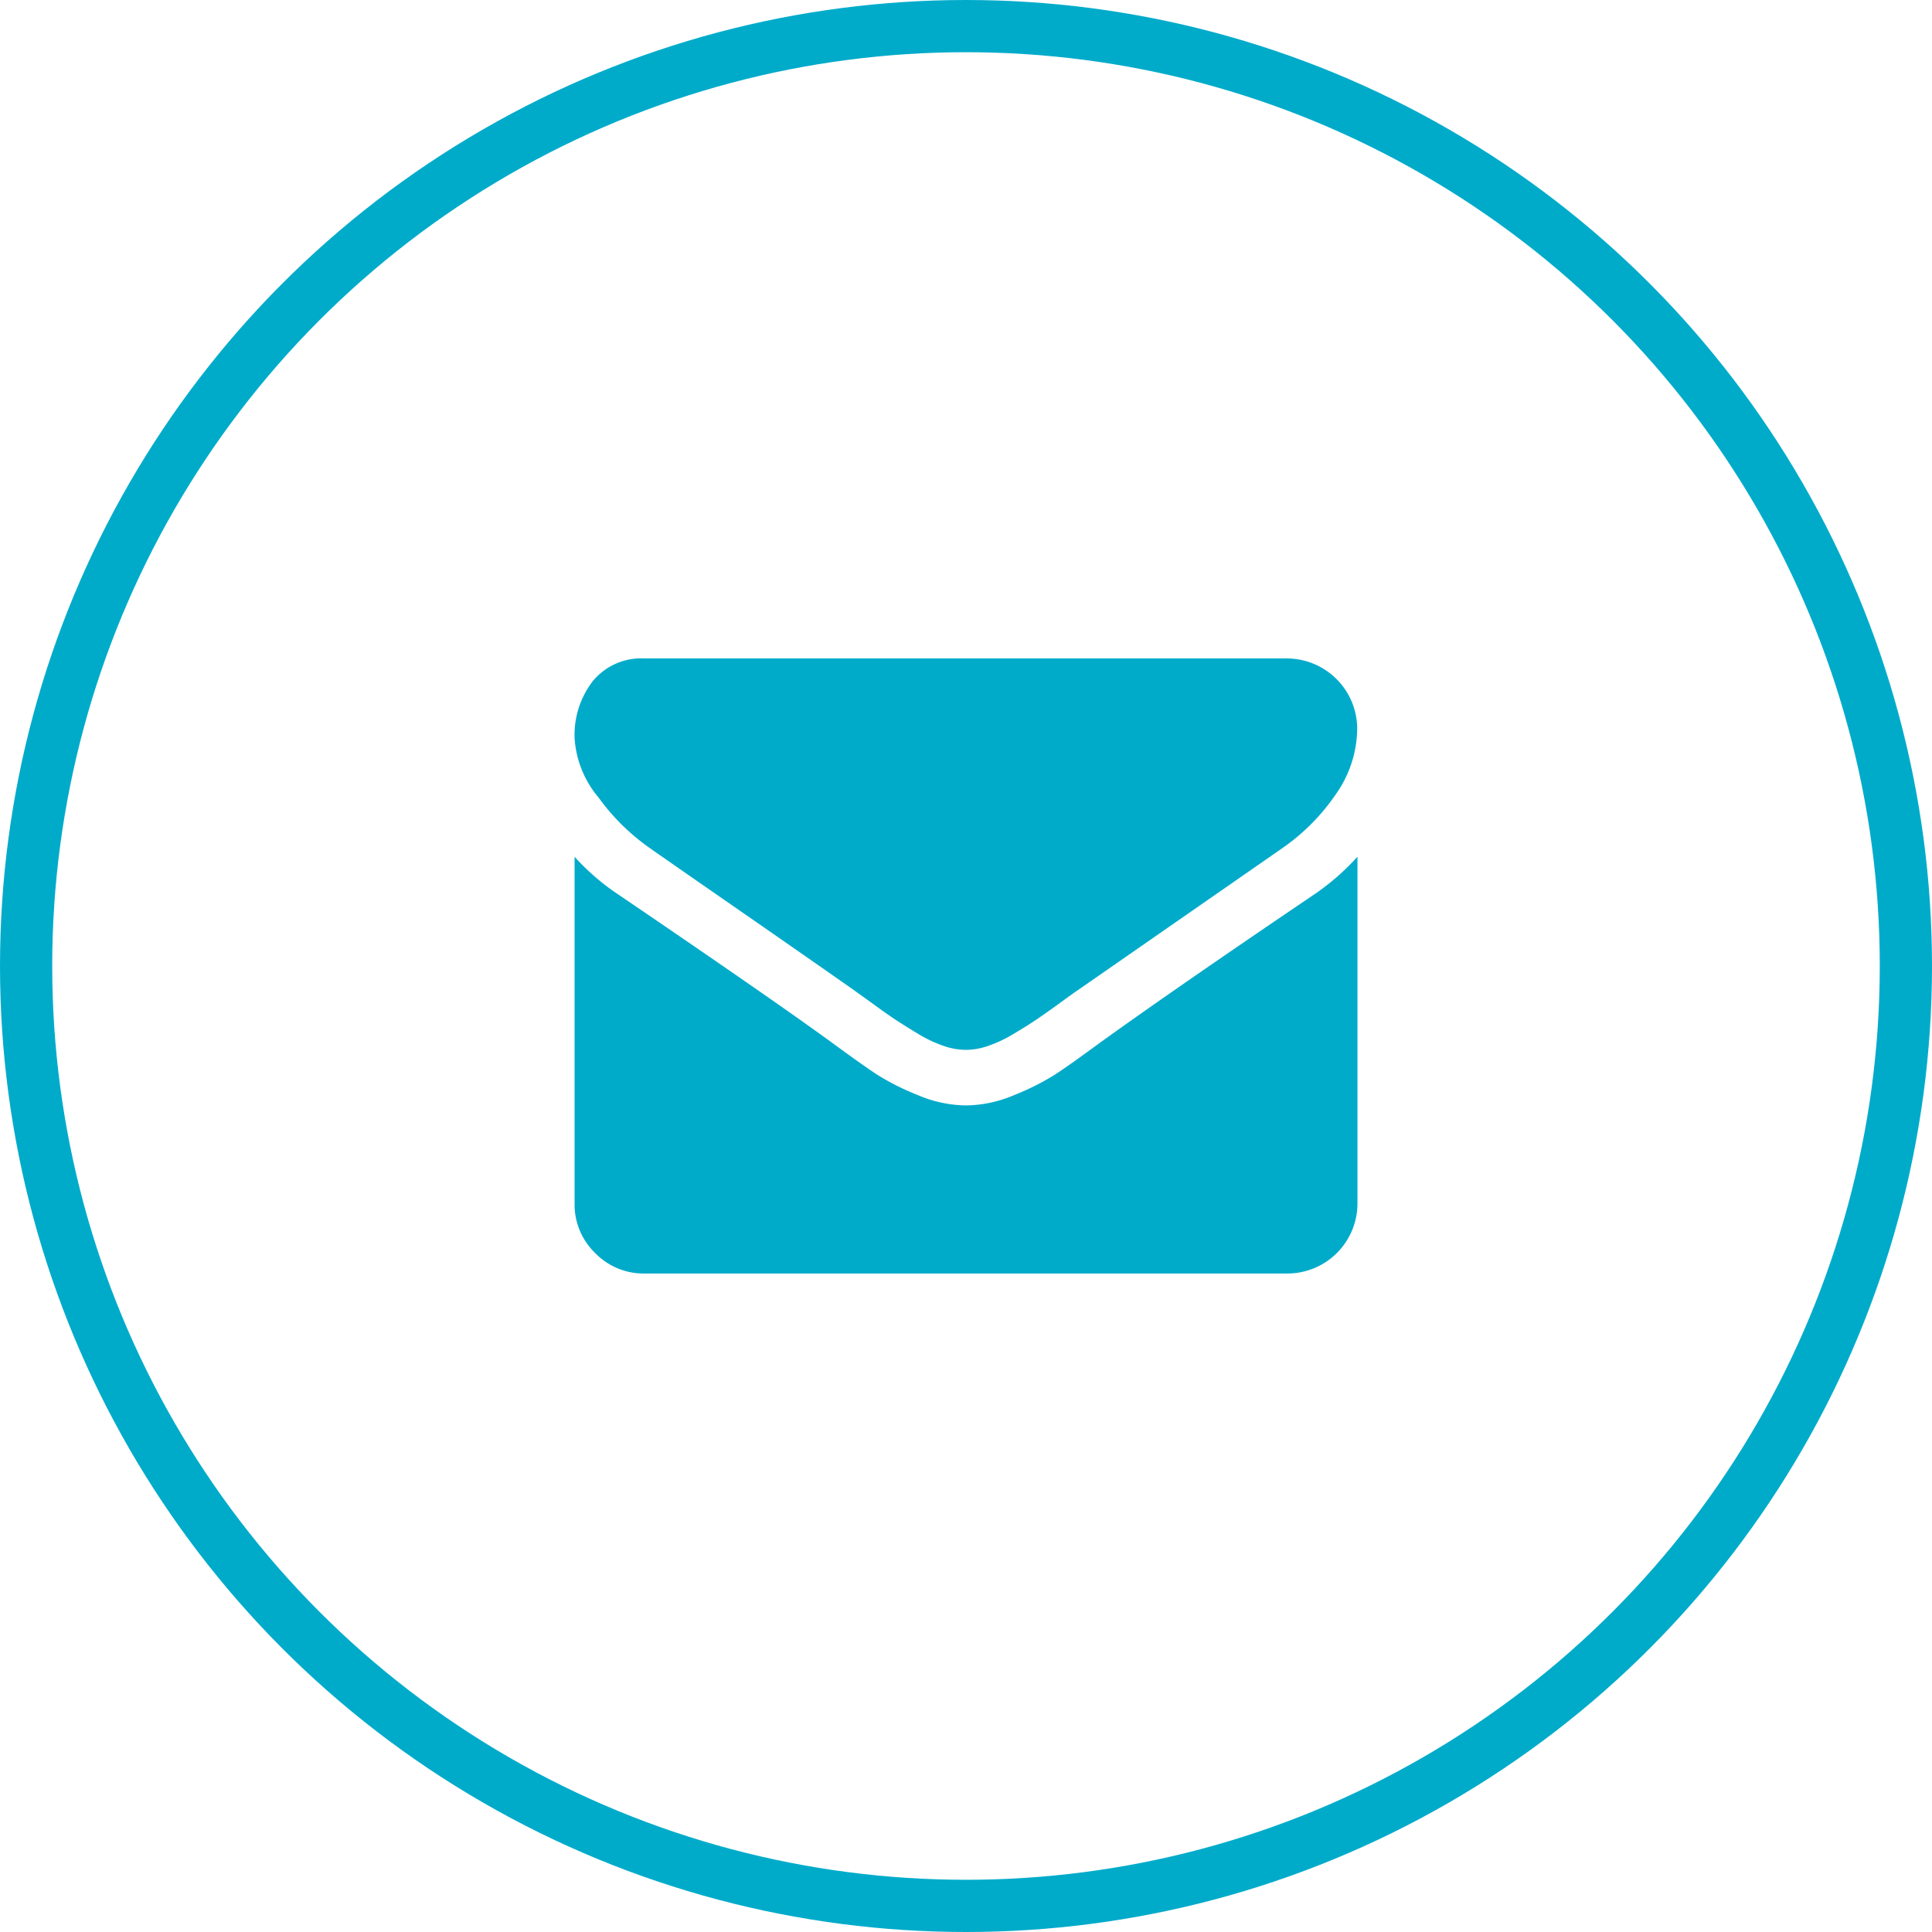 <svg xmlns="http://www.w3.org/2000/svg" width="37" height="37"><g data-name="Group 839"><g data-name="Ellipse 36" fill="none" stroke="#00abca"><circle cx="18.5" cy="18.5" r="18.5" stroke="none"/><circle cx="18.5" cy="18.5" r="18"/></g><g data-name="Group 739" fill="#00abca"><path data-name="Path 11606" d="M12.443 16.241q.284.2 1.715 1.192t2.192 1.527l.355.255q.272.2.452.318t.435.272a2.524 2.524 0 0 0 .481.226 1.325 1.325 0 0 0 .418.075h.013a1.327 1.327 0 0 0 .418-.075 2.527 2.527 0 0 0 .481-.226q.255-.151.435-.272t.452-.318q.272-.2.356-.255l3.915-2.719a3.974 3.974 0 0 0 1.021-1.029 2.209 2.209 0 0 0 .41-1.263 1.35 1.35 0 0 0-1.339-1.339h-12.31a1.2 1.2 0 0 0-.991.435 1.689 1.689 0 0 0-.348 1.088 1.954 1.954 0 0 0 .46 1.142 4.152 4.152 0 0 0 .979.966z"/><path data-name="Path 11607" d="M25.159 17.136q-2.744 1.857-4.166 2.886-.477.351-.774.548a4.772 4.772 0 0 1-.791.4 2.407 2.407 0 0 1-.92.2h-.016a2.408 2.408 0 0 1-.92-.2 4.774 4.774 0 0 1-.791-.4q-.3-.2-.774-.548-1.13-.828-4.158-2.886a4.431 4.431 0 0 1-.845-.728v6.643a1.289 1.289 0 0 0 .393.945 1.289 1.289 0 0 0 .945.393h12.316a1.343 1.343 0 0 0 1.339-1.339v-6.643a4.614 4.614 0 0 1-.838.729z"/></g></g></svg>